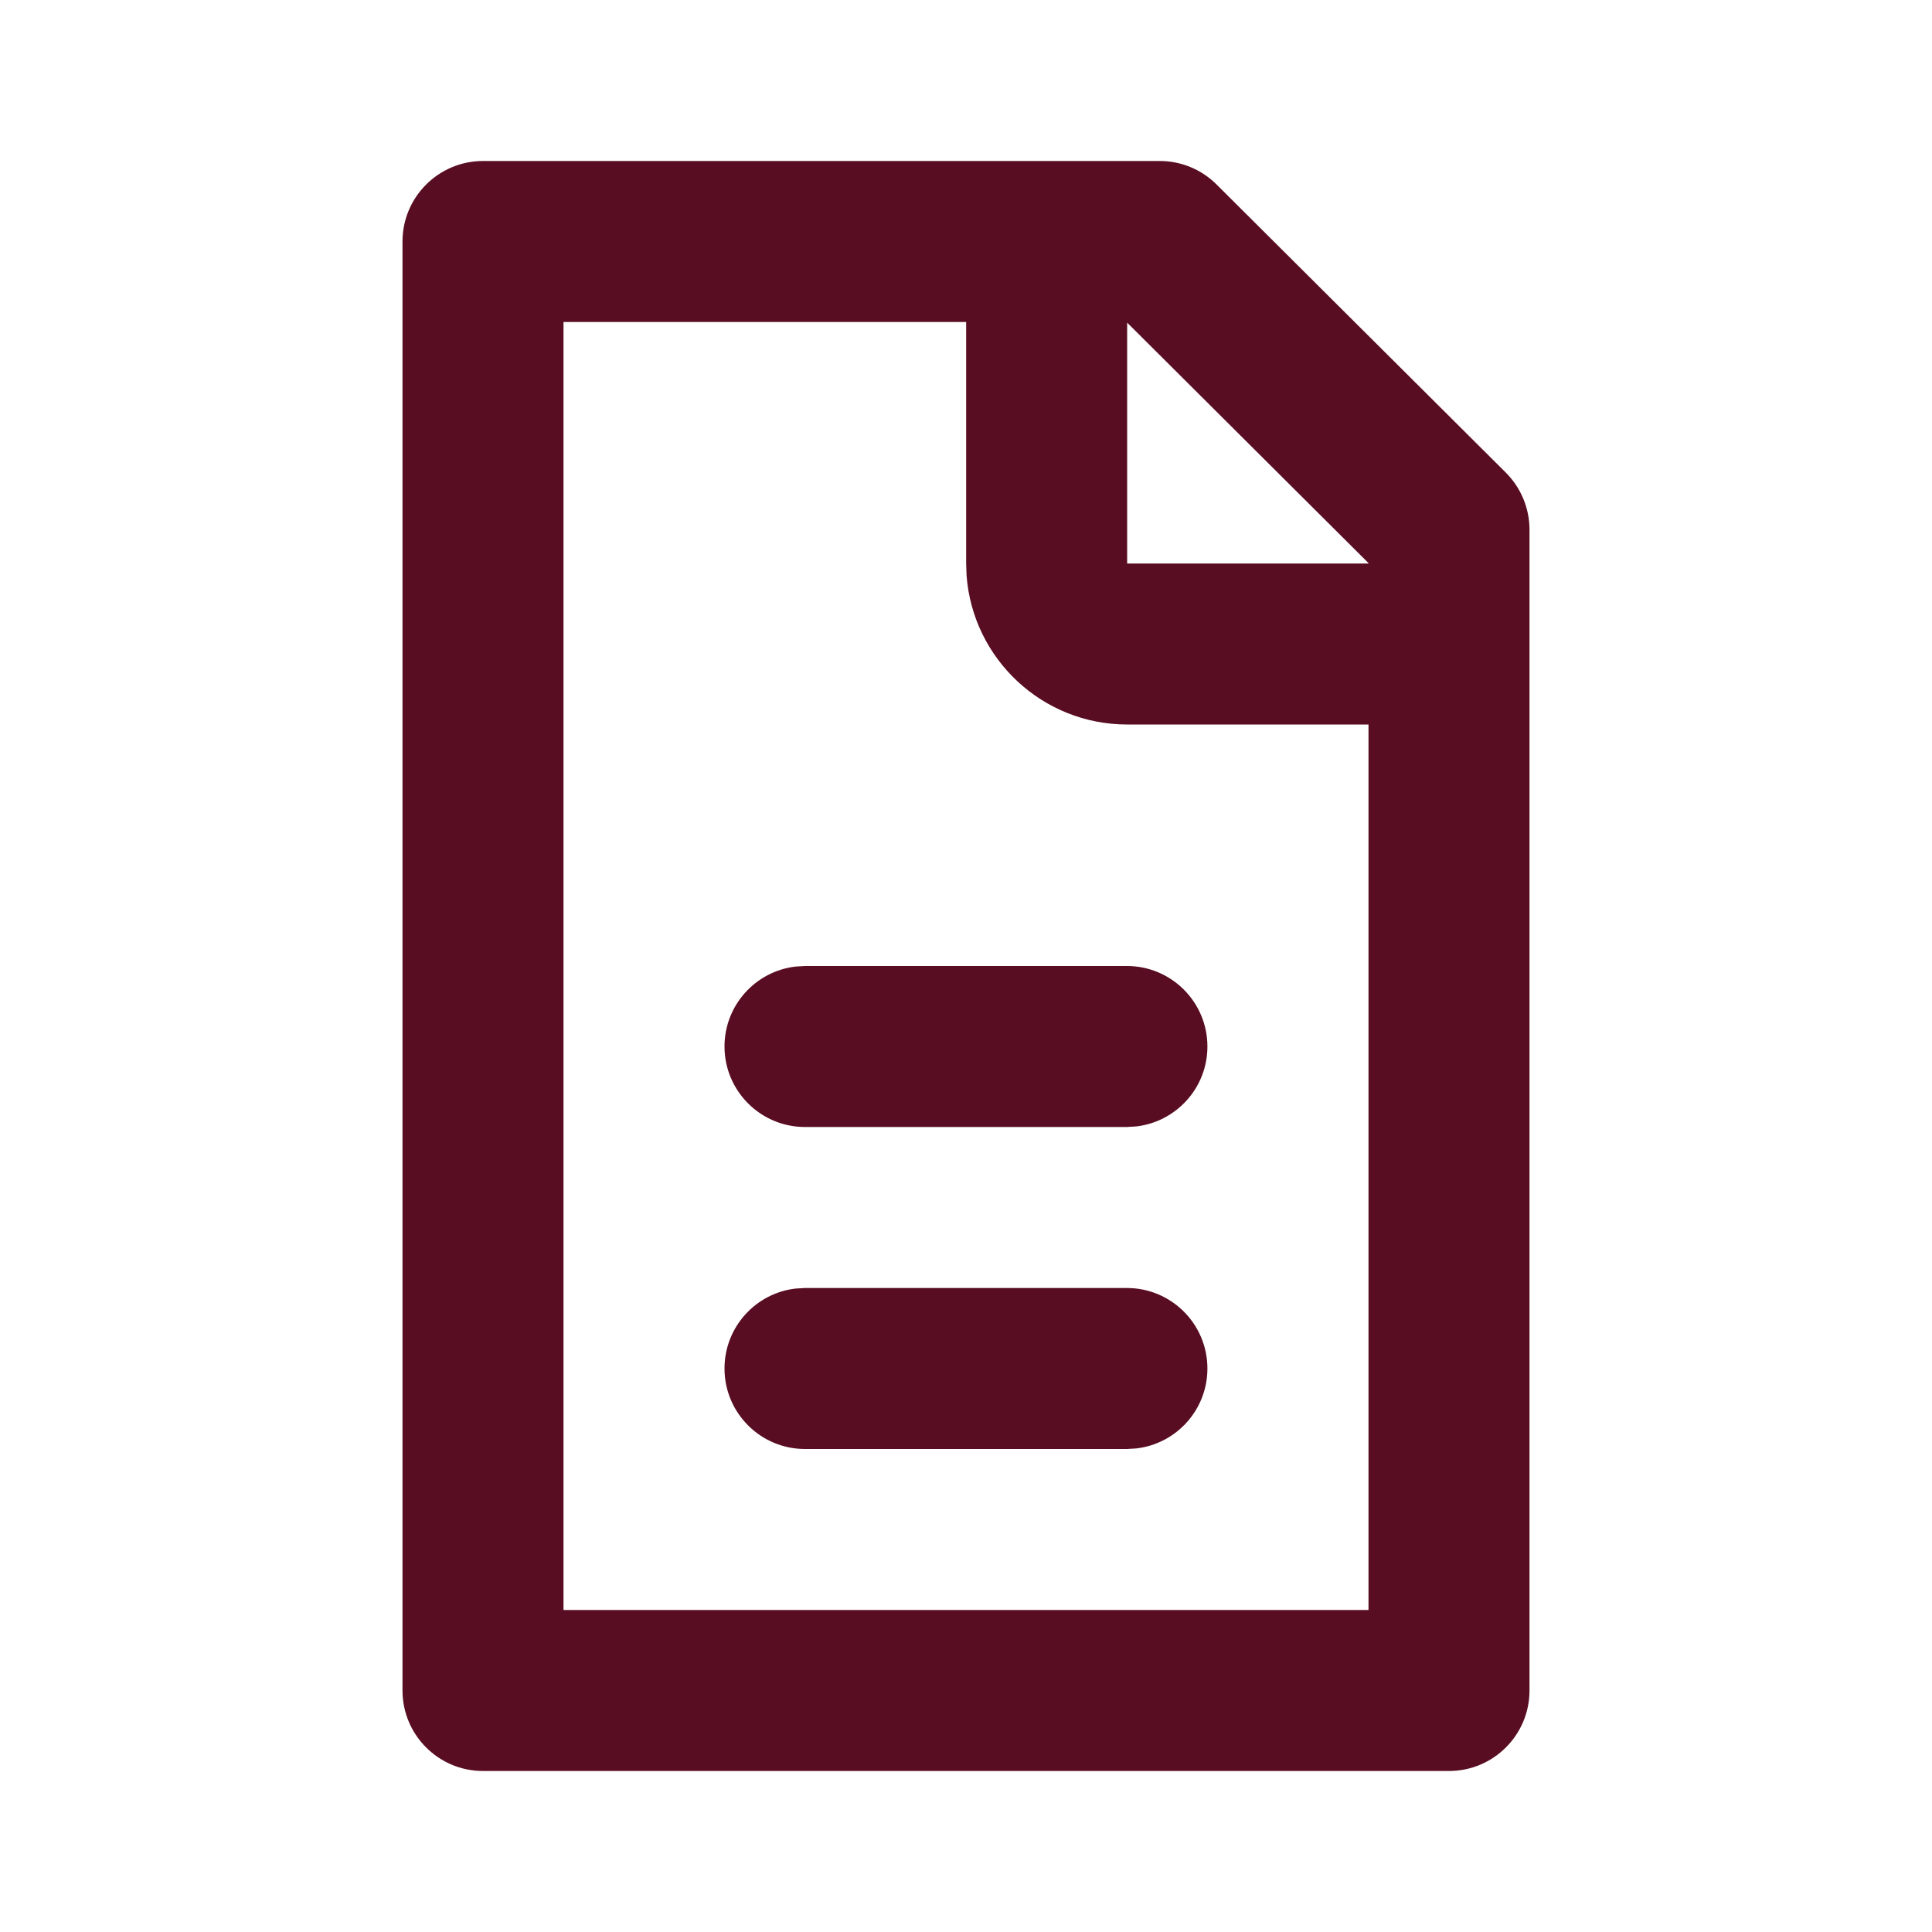 <svg width="24" height="24" viewBox="0 0 24 24" fill="none" xmlns="http://www.w3.org/2000/svg">
<path fill-rule="evenodd" clip-rule="evenodd" d="M14.408 2C14.672 2 14.926 2.105 15.113 2.292L18.706 5.871C18.894 6.059 19 6.314 19 6.58V21C19 21.552 18.552 22 18 22H6C5.448 22 5 21.552 5 21V3C5 2.448 5.448 2 6 2H14.408ZM12.002 4H7V20H17V9H14.002C12.948 9 12.084 8.184 12.007 7.149L12.002 7V4ZM14.002 4.008V7H17V6.995L14.002 4.008ZM14.999 17C14.999 16.448 14.551 16 13.999 16H10L9.883 16.007C9.386 16.064 9 16.487 9 17C9 17.552 9.448 18 10 18H13.999L14.115 17.993C14.613 17.936 14.999 17.513 14.999 17ZM13.999 12C14.551 12 14.999 12.448 14.999 13C14.999 13.513 14.613 13.935 14.115 13.993L13.999 14H10C9.448 14 9 13.552 9 13C9 12.487 9.386 12.065 9.883 12.007L10 12H13.999Z" fill="#590D22"/>
</svg>
